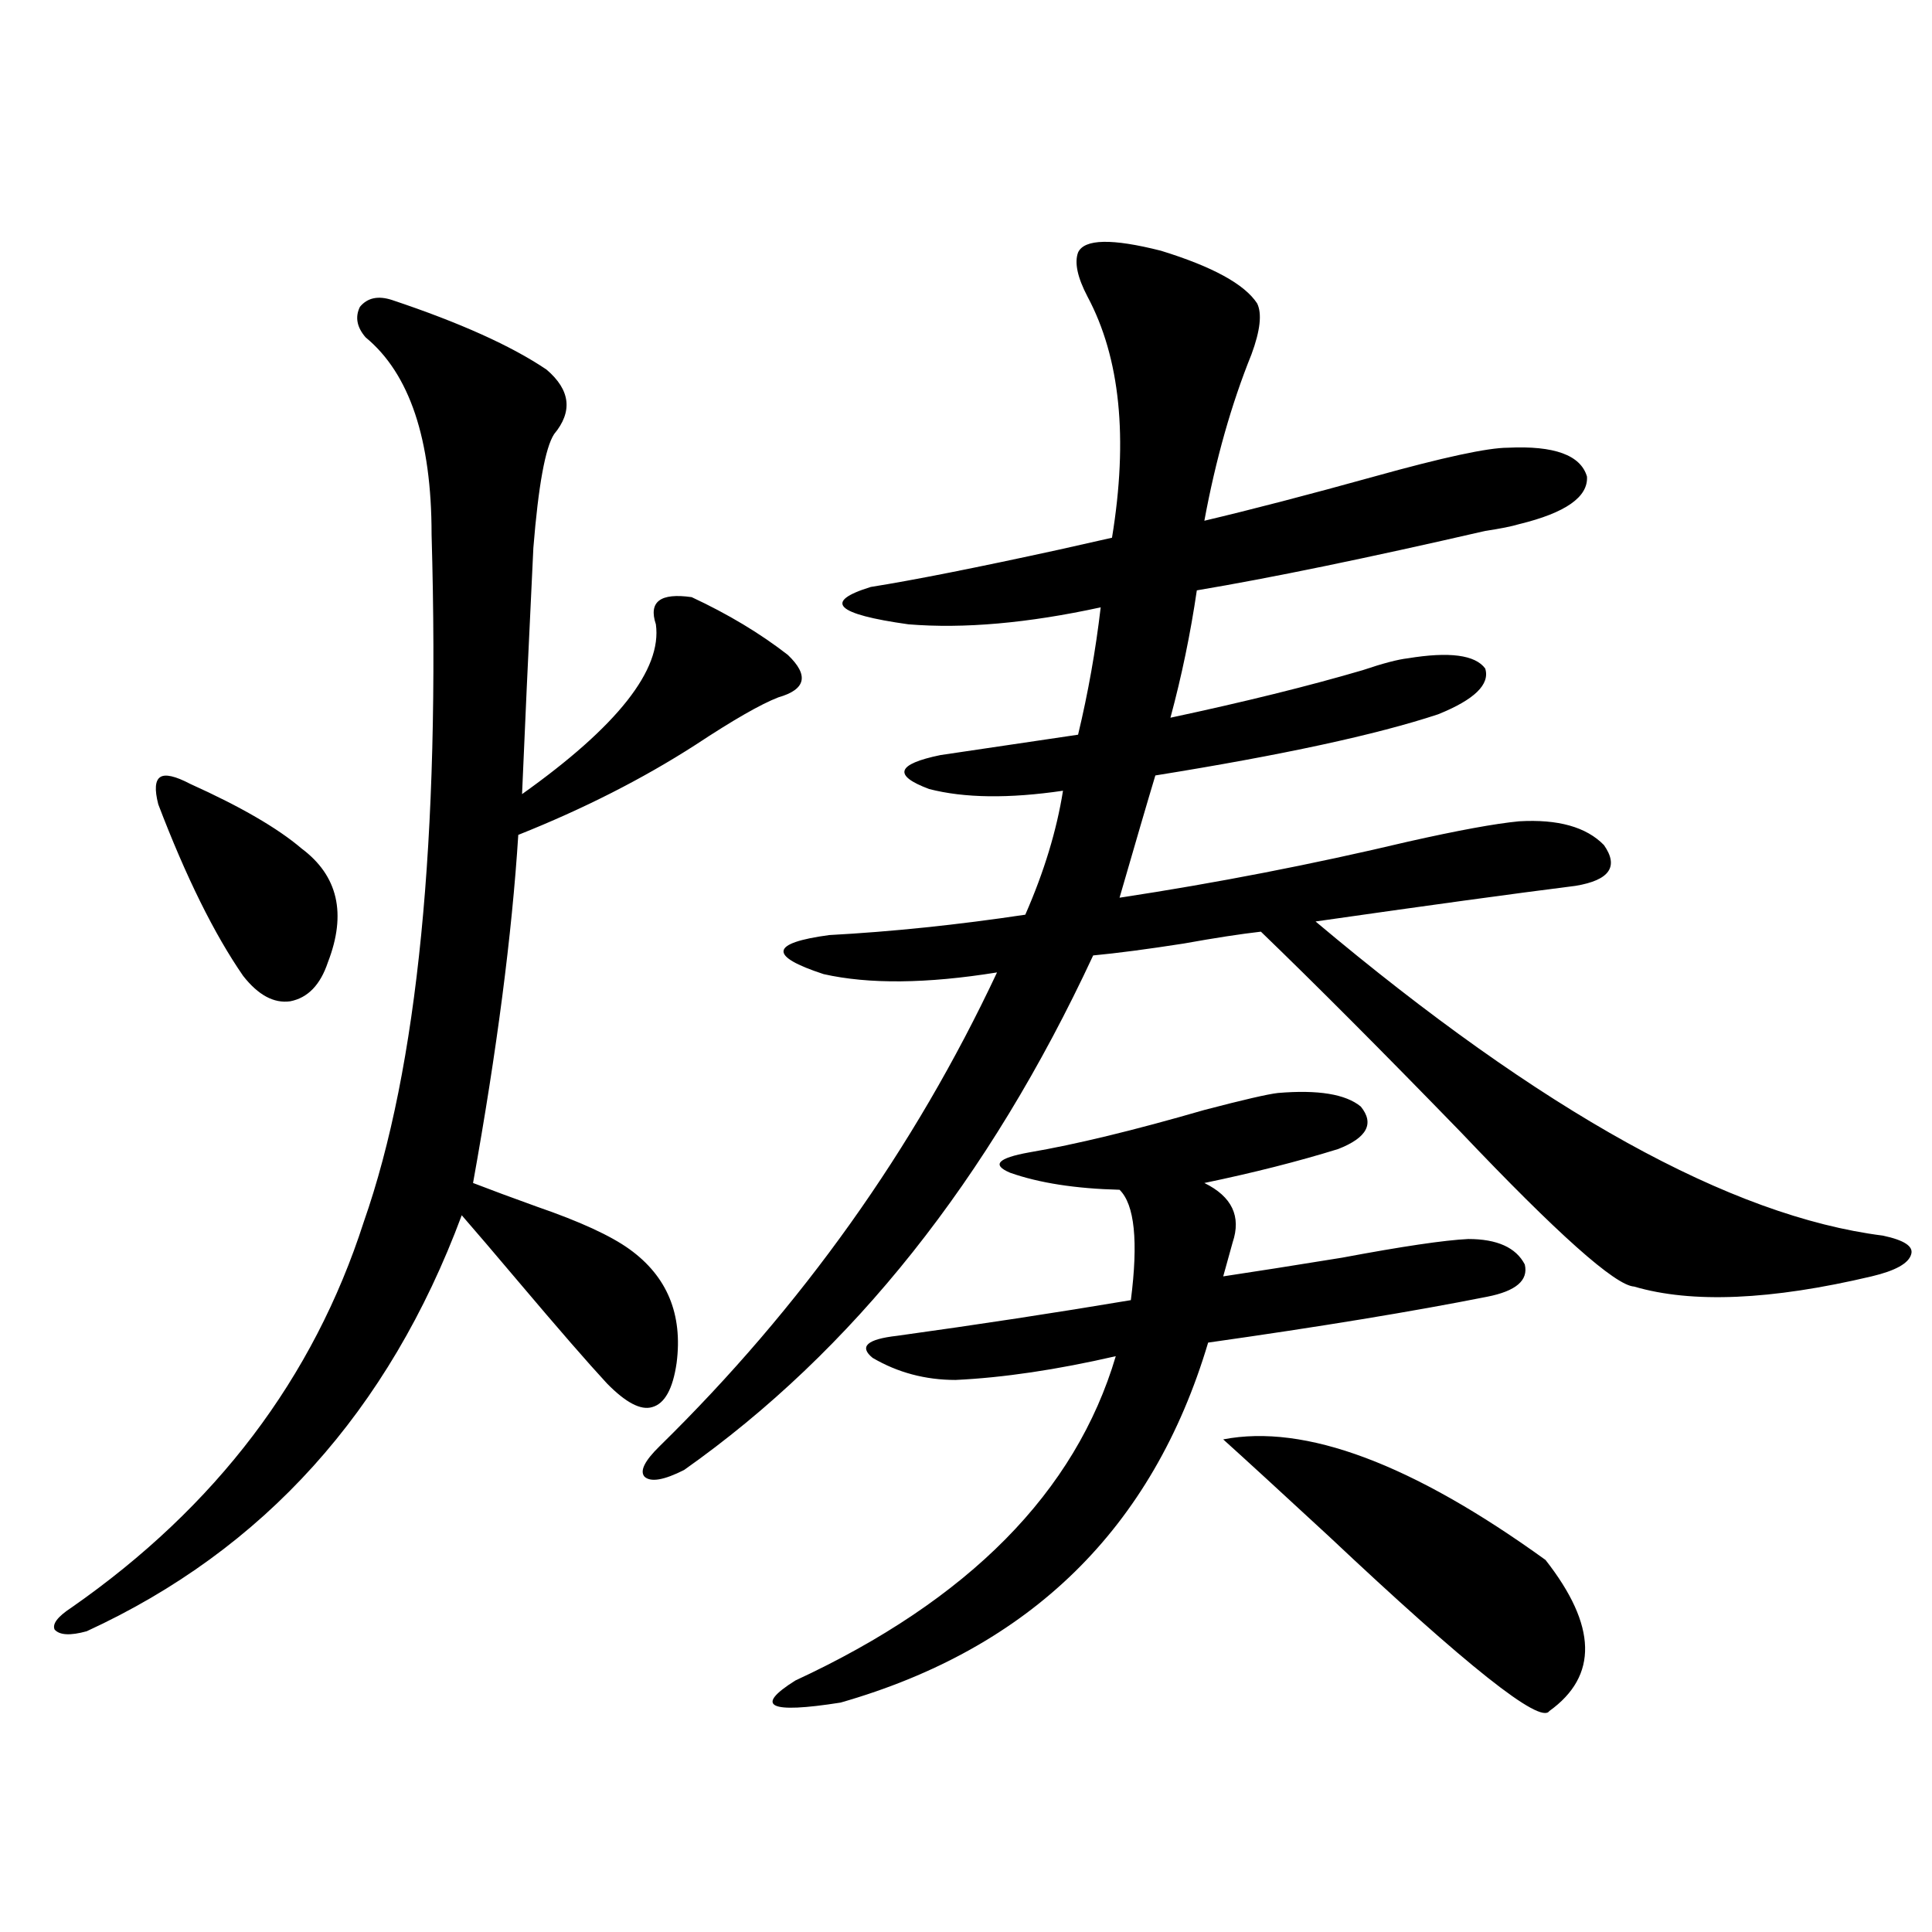 <?xml version="1.0" encoding="utf-8"?>
<!-- Generator: Adobe Illustrator 16.0.0, SVG Export Plug-In . SVG Version: 6.00 Build 0)  -->
<!DOCTYPE svg PUBLIC "-//W3C//DTD SVG 1.1//EN" "http://www.w3.org/Graphics/SVG/1.1/DTD/svg11.dtd">
<svg version="1.1" id="图层_1" xmlns="http://www.w3.org/2000/svg" xmlns:xlink="http://www.w3.org/1999/xlink" x="0px" y="0px"
	 width="1000px" height="1000px" viewBox="0 0 1000 1000" enable-background="new 0 0 1000 1000" xml:space="preserve">
<path d="M202.898,155.277c35.121,11.729,61.782,23.73,79.998,36.035c12.348,10.547,13.658,21.685,3.902,33.398
	c-4.558,7.031-8.14,26.67-10.731,58.887c-2.606,53.916-4.558,96.392-5.854,127.441c49.42-35.156,72.514-64.448,69.267-87.891
	c-3.902-11.714,2.271-16.396,18.536-14.063c18.856,8.789,35.441,18.76,49.755,29.883c11.052,10.547,9.421,17.881-4.878,21.973
	c-9.115,3.516-23.414,11.729-42.926,24.609c-27.316,17.578-57.895,33.11-91.705,46.582C265,483.7,257.195,543.754,244.848,612.309
	c9.101,3.516,20.152,7.622,33.17,12.305c22.104,7.622,38.048,14.941,47.804,21.973c19.512,14.063,27.637,33.701,24.39,58.887
	c-1.951,13.486-6.188,21.094-12.683,22.852c-5.854,1.758-13.658-2.334-23.414-12.305c-9.756-10.547-25.045-28.125-45.853-52.734
	c-12.362-14.639-22.118-26.064-29.268-34.277C201.267,730.385,136.558,802.152,44.853,844.34c-8.46,2.335-13.994,2.047-16.585-0.879
	c-1.311-2.938,1.616-6.742,8.78-11.426c74.785-52.144,125.195-118.652,151.216-199.512c27.957-79.678,39.664-198.33,35.121-355.957
	c0-49.219-11.387-83.193-34.146-101.953c-4.558-5.273-5.534-10.547-2.927-15.82C190.215,154.11,195.733,152.943,202.898,155.277z
	 M98.51,405.766c26.005,11.729,45.197,22.852,57.56,33.398c18.856,14.063,23.414,33.701,13.658,58.887
	c-3.902,11.729-10.412,18.457-19.512,20.215c-8.46,1.182-16.585-3.213-24.39-13.184c-14.969-21.67-29.603-51.265-43.901-88.77
	c-1.951-7.607-1.631-12.305,0.976-14.063C85.492,400.492,90.706,401.674,98.51,405.766z M558.011,130.668
	c3.247-7.031,17.561-7.319,42.926-0.879c26.661,8.213,43.246,17.29,49.755,27.246c2.592,5.273,1.616,14.063-2.927,26.367
	c-10.411,25.791-18.536,54.492-24.39,86.133c24.71-5.85,53.978-13.472,87.803-22.852c35.762-9.956,58.855-14.941,69.267-14.941
	c24.055-1.167,37.713,3.818,40.975,14.941c0.641,10.547-11.066,18.76-35.121,24.609c-3.902,1.182-9.756,2.349-17.561,3.516
	c-61.142,14.063-110.896,24.321-149.265,30.762c-3.262,22.275-7.805,44.248-13.658,65.918c38.368-8.198,71.538-16.396,99.51-24.609
	c10.396-3.516,18.201-5.562,23.414-6.152c21.463-3.516,34.786-1.758,39.999,5.273c2.592,8.213-5.533,16.123-24.39,23.73
	c-31.874,10.547-80.653,21.094-146.338,31.641c-1.951,6.455-4.558,15.244-7.805,26.367c-4.558,15.82-8.14,28.125-10.731,36.914
	c50.075-7.607,99.83-17.275,149.265-29.004c26.006-5.85,45.197-9.365,57.56-10.547c20.152-1.167,34.786,2.939,43.901,12.305
	c7.805,11.138,2.927,18.169-14.634,21.094c-32.529,4.106-77.406,10.259-134.631,18.457
	c117.07,98.438,214.949,152.642,293.651,162.598c11.052,2.349,15.93,5.576,14.634,9.668c-1.311,4.697-8.14,8.501-20.487,11.426
	c-52.041,12.305-93.016,14.063-122.924,5.273c-9.756-0.576-39.679-27.246-89.754-79.98C715.08,543.754,680.6,509.188,652.643,482.23
	c-10.411,1.182-23.749,3.228-39.999,6.152c-18.871,2.939-34.48,4.985-46.828,6.152C511.823,610.551,441.261,699.32,354.113,760.844
	c-10.411,5.273-17.24,6.455-20.487,3.516c-2.606-2.925,0-8.198,7.805-15.82c73.489-72.07,131.704-153.809,174.63-245.215
	c-36.432,5.864-66.34,6.152-89.754,0.879c-28.627-9.365-27.651-16.108,2.927-20.215c32.515-1.758,66.34-5.273,101.461-10.547
	c9.756-22.261,16.25-43.643,19.512-64.16c-27.972,4.106-51.065,3.818-69.267-0.879c-18.871-7.031-16.92-12.881,5.854-17.578
	l71.218-10.547c5.198-21.67,9.101-43.643,11.707-65.918c-37.728,8.213-70.897,11.138-99.51,8.789
	c-37.728-5.273-44.236-11.714-19.512-19.336c22.104-3.516,54.633-9.956,97.559-19.336c13.003-2.925,22.104-4.971,27.316-6.152
	c8.445-51.553,4.223-93.164-12.683-124.805C557.676,143.563,556.06,135.941,558.011,130.668z M661.423,565.727
	c20.808-1.758,35.121,0.591,42.926,7.031c7.149,8.789,3.247,16.123-11.707,21.973c-20.822,6.455-43.901,12.305-69.267,17.578
	c14.299,7.031,19.177,17.29,14.634,30.762c-1.951,7.031-3.582,12.896-4.878,17.578c15.609-2.334,36.097-5.562,61.462-9.668
	c31.219-5.85,53.002-9.077,65.364-9.668c14.954,0,24.71,4.395,29.268,13.184c1.951,8.213-4.558,13.774-19.512,16.699
	c-38.383,7.622-86.507,15.532-144.387,23.73c-28.627,96.104-92.04,158.203-190.239,186.328
	c-37.072,5.851-44.877,2.047-23.414-11.426c89.754-41.61,145.027-97.559,165.85-167.871c-30.578,7.031-58.215,11.138-82.925,12.305
	c-15.609,0-29.923-3.804-42.926-11.426c-7.164-5.85-2.927-9.668,12.683-11.426c42.271-5.85,82.59-12.002,120.973-18.457
	c3.902-30.459,1.951-49.507-5.854-57.129c-22.773-0.576-41.63-3.516-56.584-8.789c-9.756-4.092-6.509-7.607,9.756-10.547
	c24.055-4.092,54.298-11.426,90.729-21.973C643.527,569.242,656.21,566.317,661.423,565.727z M799.956,807.426
	c26.661,33.976,27.316,60.055,1.951,78.223c-4.558,7.031-42.605-23.153-114.144-90.527c-24.725-22.852-42.926-39.551-54.633-50.098
	C675.401,736.825,731.01,757.631,799.956,807.426z"/>
</svg>
